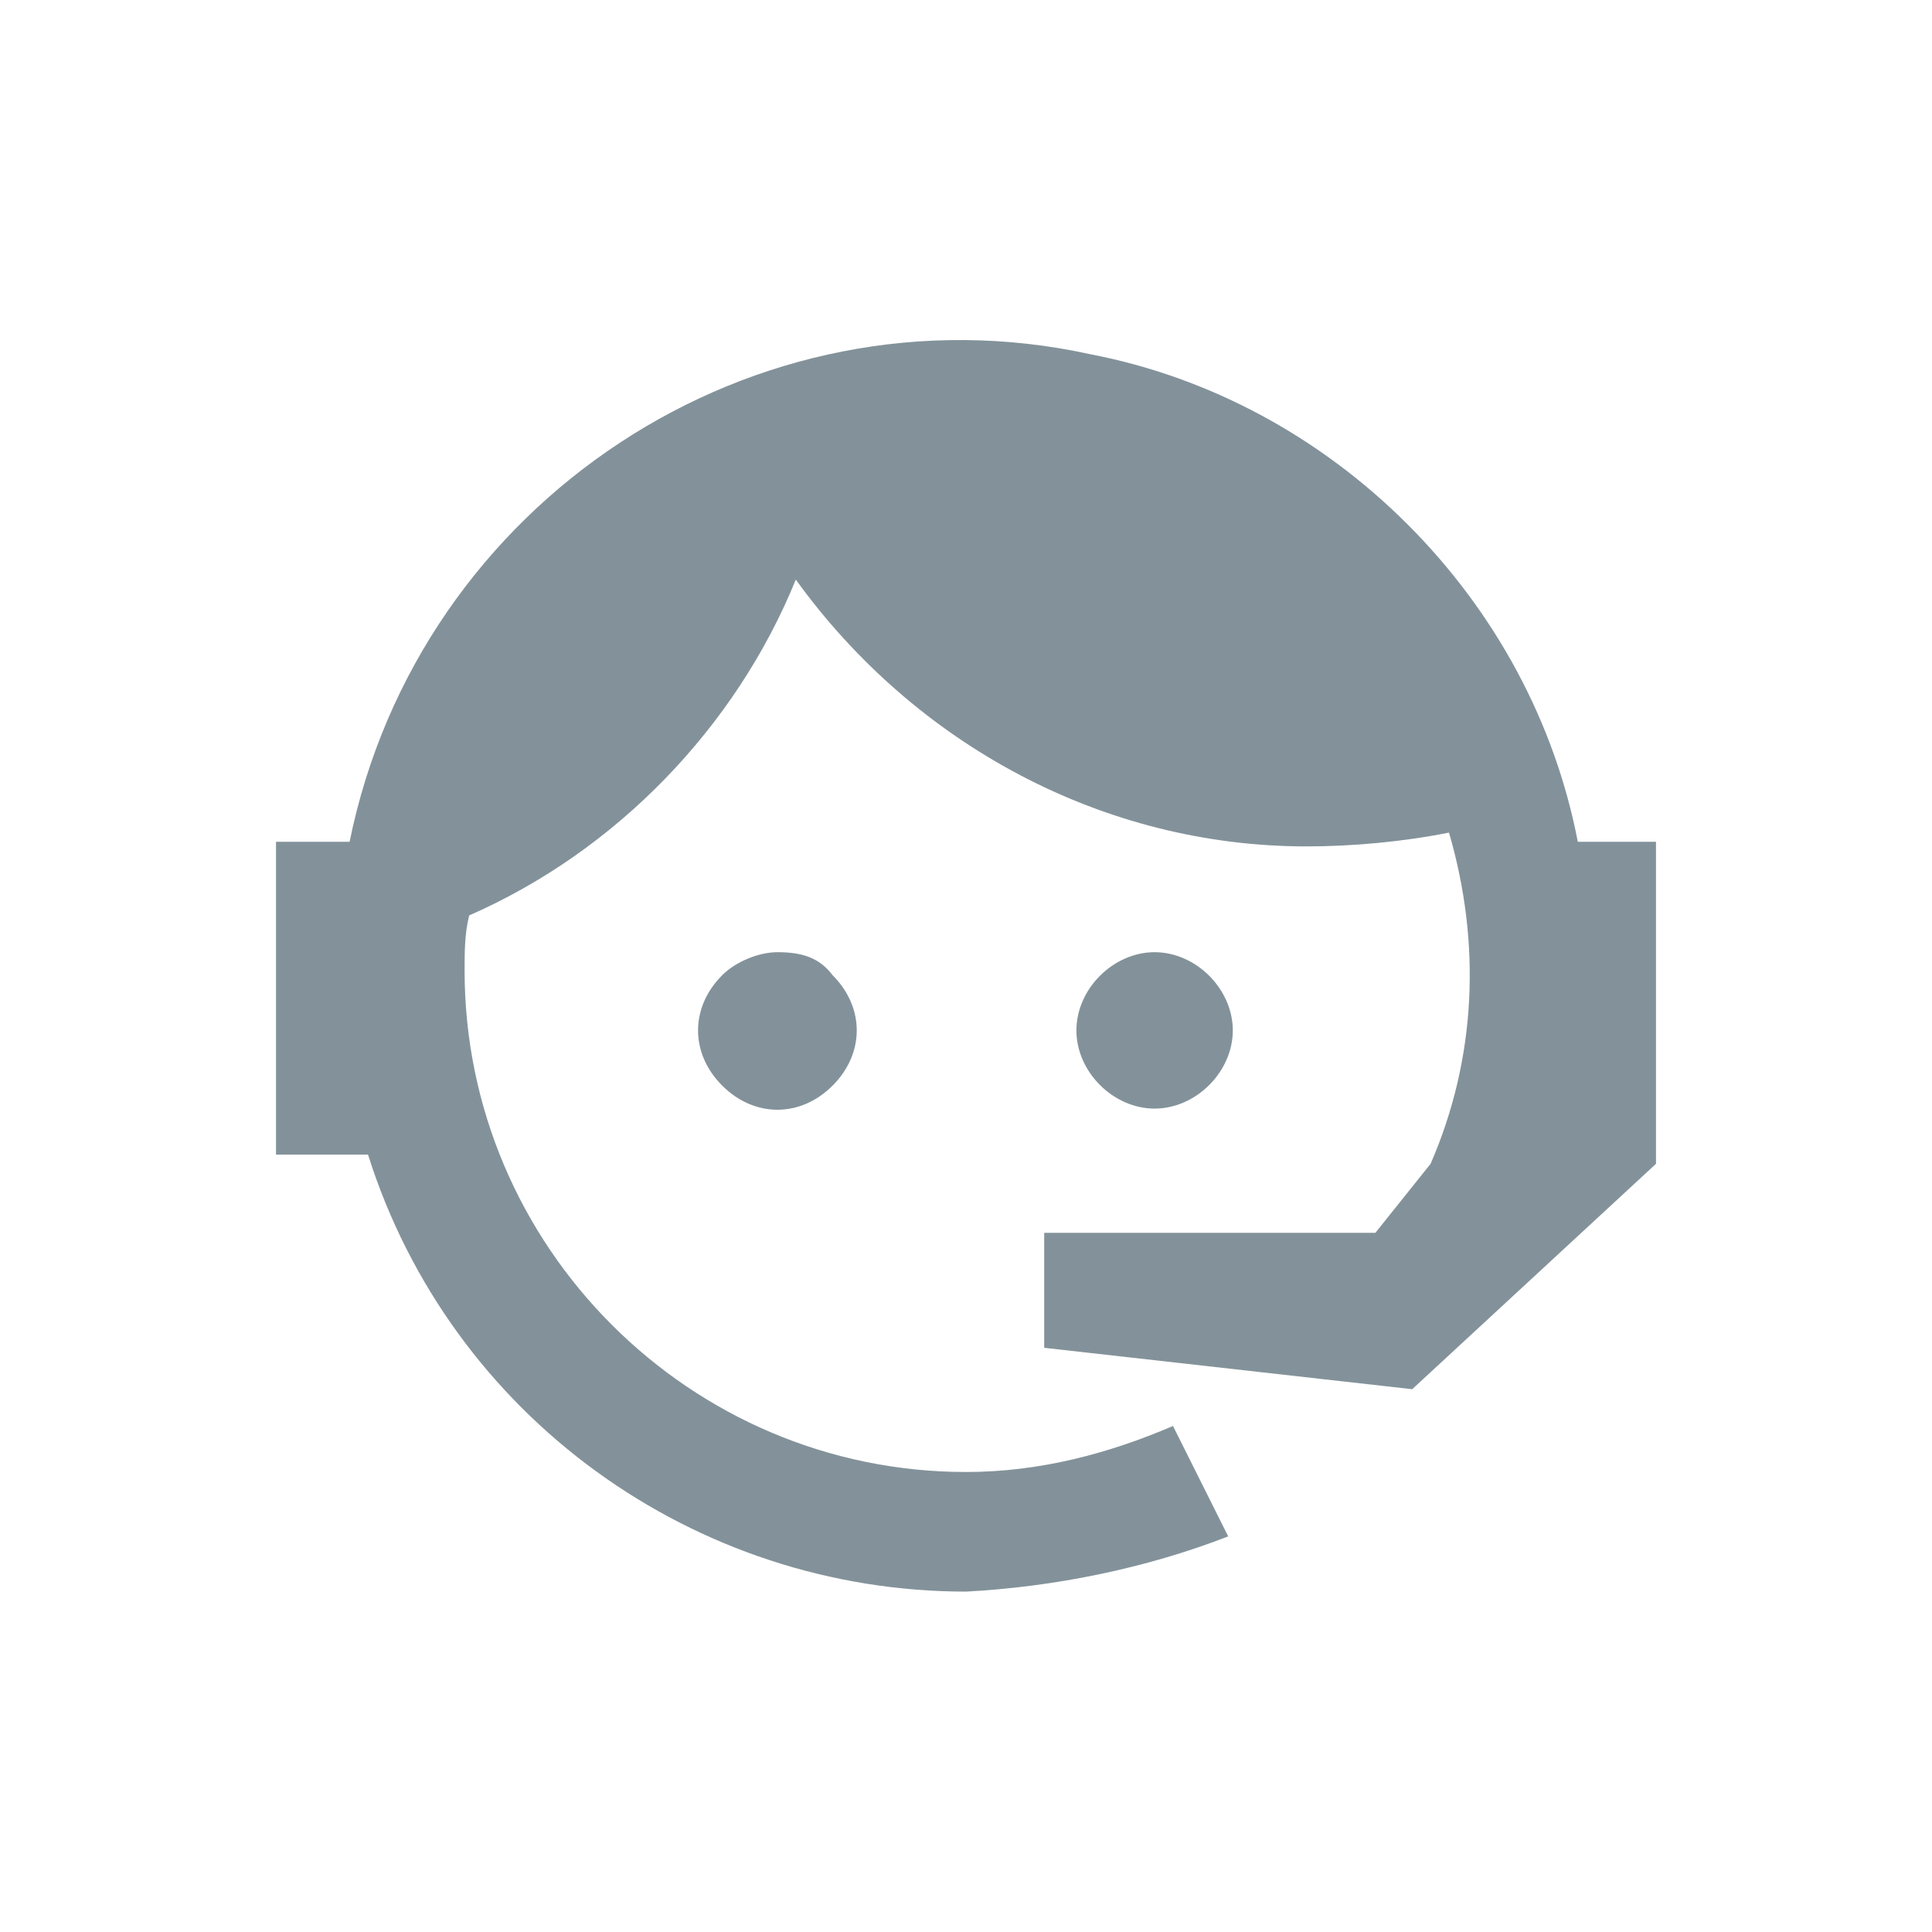 <?xml version="1.0" encoding="utf-8"?>
<!-- Generator: Adobe Illustrator 26.0.1, SVG Export Plug-In . SVG Version: 6.00 Build 0)  -->
<svg version="1.1" id="Calque_1" xmlns="http://www.w3.org/2000/svg" fill="#83929A" x="0px" y="0px"
	 viewBox="0 0 42 42" style="enable-background:new 0 0 42 42;" xml:space="preserve">
<g>
	<path d="M26.8,22.4c0-0.9-0.8-1.7-1.7-1.7c0,0,0,0,0,0c-0.9,0-1.7,0.8-1.7,1.7c0,0.9,0.8,1.7,1.7,1.7C26,24.1,26.8,23.3,26.8,22.4z
		"/>
	<path d="M34.3,18.3c-0.5-2.6-1.8-5-3.7-6.9c-1.9-1.9-4.3-3.2-6.9-3.7C16.4,6.1,9.1,10.9,7.6,18.3H6v6.8h2c1.8,5.7,7.1,9.5,13,9.5
		c1.9-0.1,3.9-0.5,5.7-1.2c0,0-0.4-0.8-1.2-2.4c-1.4,0.6-2.9,1-4.5,1c-6,0-10.9-4.9-10.9-10.9c0-0.4,0-0.8,0.1-1.2
		c3.2-1.4,5.8-4.1,7.1-7.3c2.6,3.6,6.7,5.8,11.1,5.8c1,0,2.1-0.1,3.1-0.3c0.7,2.4,0.6,4.9-0.4,7.2l-1.2,1.5h-7.2v2.5l8,0.9l5.3-4.9
		H36V25v-6.7H34.3z"/>
	<path d="M16.9,20.7c-0.4,0-0.9,0.2-1.2,0.5c-0.7,0.7-0.7,1.7,0,2.4c0.7,0.7,1.7,0.7,2.4,0c0.7-0.7,0.7-1.7,0-2.4
		C17.8,20.8,17.4,20.7,16.9,20.7z"/>
</g>
</svg>
